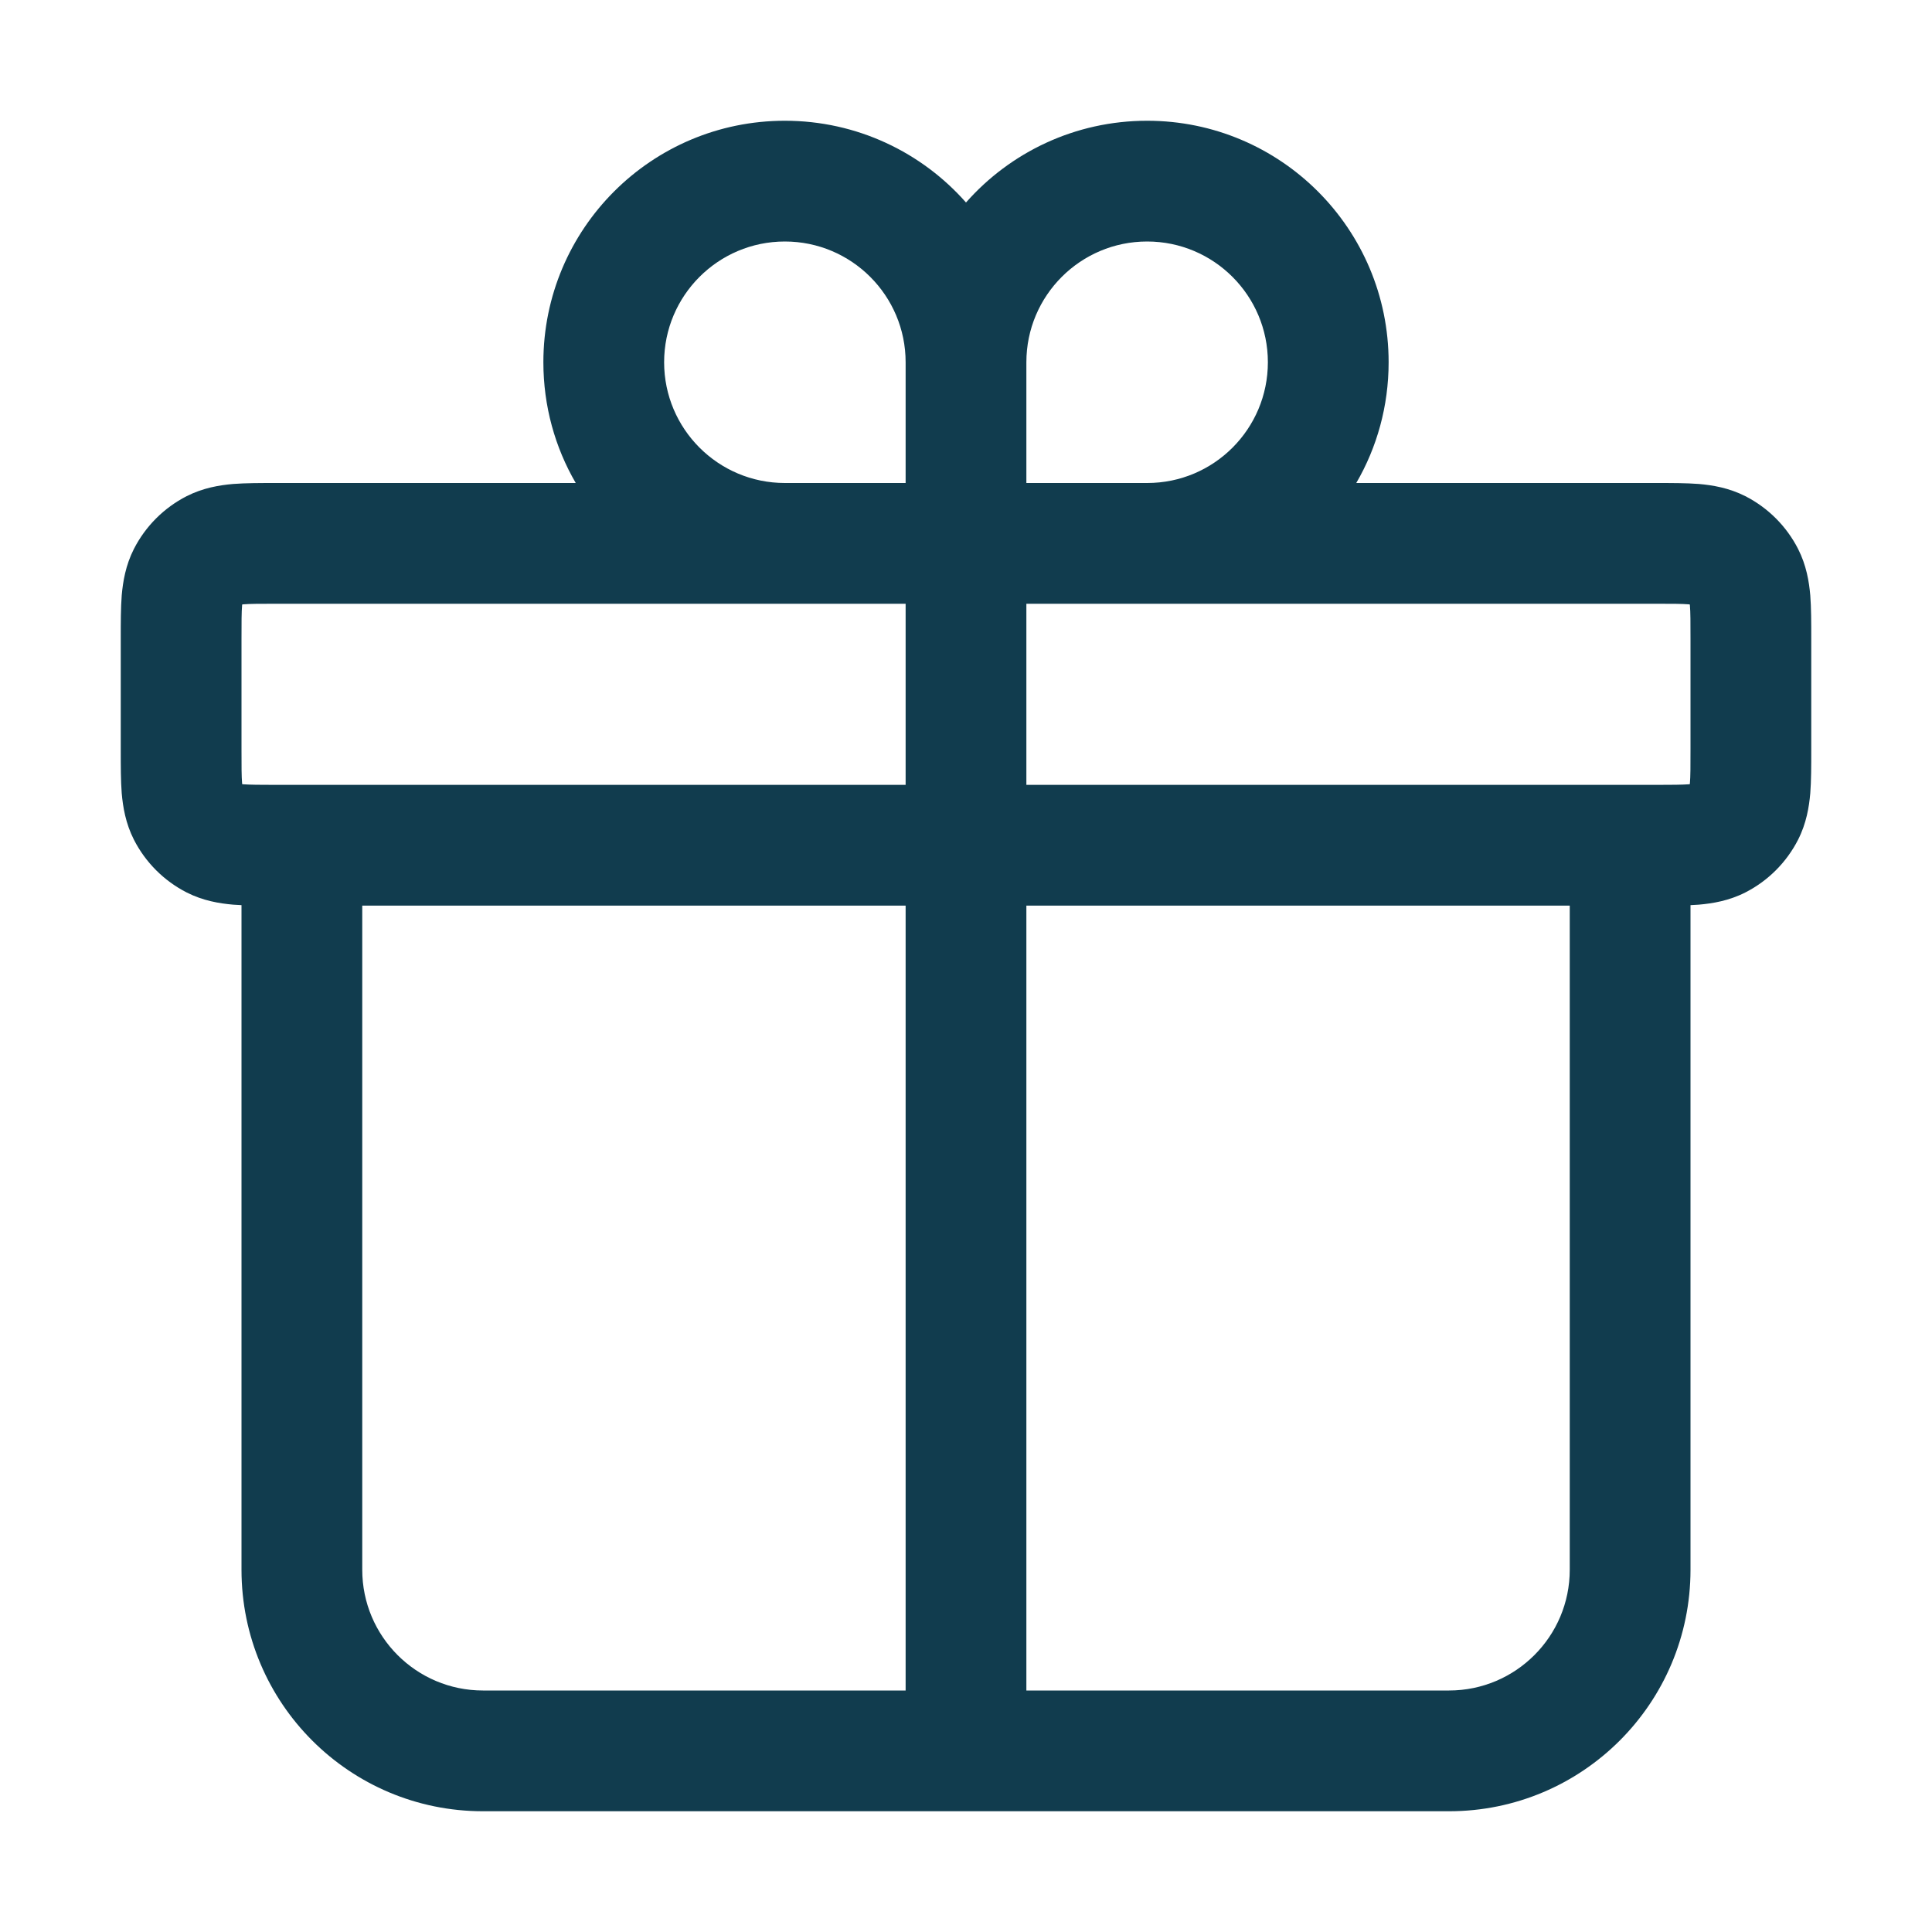 <svg width="16" height="16" viewBox="0 0 16 16" fill="none" xmlns="http://www.w3.org/2000/svg">
<g id="giftis">
<path id="Union" fill-rule="evenodd" clip-rule="evenodd" d="M9.501 4L9.5 4H8.5V3C8.5 2.448 8.948 2 9.5 2C10.052 2 10.5 2.448 10.5 3C10.5 3.552 10.053 4 9.501 4ZM2.3 4L4.768 4C4.597 3.706 4.5 3.364 4.5 3C4.5 1.895 5.395 1 6.5 1C7.097 1 7.634 1.262 8 1.677C8.366 1.262 8.903 1 9.5 1C10.605 1 11.5 1.895 11.5 3C11.5 3.364 11.403 3.706 11.232 4L13.716 4H13.716C13.842 4 13.965 4 14.069 4.008C14.183 4.018 14.318 4.04 14.454 4.109C14.642 4.205 14.795 4.358 14.891 4.546C14.96 4.682 14.982 4.817 14.992 4.931C15 5.035 15 5.158 15 5.284V5.284V5.284V5.284V5.284V6.216V6.216V6.216V6.216V6.216C15 6.342 15 6.465 14.992 6.569C14.982 6.683 14.96 6.818 14.891 6.954C14.795 7.142 14.642 7.295 14.454 7.391C14.318 7.46 14.183 7.482 14.069 7.492C14.047 7.493 14.024 7.495 14 7.496V13C14 14.105 13.105 15 12 15H4C2.895 15 2 14.105 2 13V7.496C1.976 7.495 1.953 7.493 1.931 7.492C1.817 7.482 1.682 7.46 1.546 7.391C1.358 7.295 1.205 7.142 1.109 6.954C1.04 6.818 1.018 6.683 1.008 6.569C1 6.465 1 6.342 1 6.216V6.216L1 6.2V5.3L1 5.284V5.284C1 5.158 1 5.035 1.008 4.931C1.018 4.817 1.04 4.682 1.109 4.546C1.205 4.358 1.358 4.205 1.546 4.109C1.682 4.04 1.817 4.018 1.931 4.008C2.035 4 2.158 4 2.284 4H2.284L2.3 4ZM7.5 4H6.5C5.948 4 5.5 3.552 5.5 3C5.5 2.448 5.948 2 6.5 2C7.052 2 7.5 2.448 7.5 3V4ZM3 13V7.5H7.5V14H4C3.448 14 3 13.552 3 13ZM8.5 14H12C12.552 14 13 13.552 13 13V7.5H8.5V14ZM8.5 6.5H13.712C13.853 6.5 13.931 6.499 13.988 6.495L13.994 6.494L13.995 6.488C14 6.429 14 6.348 14 6.2V5.3C14 5.152 14 5.071 13.995 5.012L13.994 5.006L13.988 5.005C13.929 5 13.848 5 13.7 5H8.5V6.5ZM7.5 5H2.3C2.152 5 2.071 5 2.012 5.005L2.006 5.006L2.005 5.012C2 5.071 2 5.152 2 5.3V6.2C2 6.348 2 6.429 2.005 6.488L2.006 6.494L2.012 6.495C2.069 6.499 2.147 6.5 2.288 6.5H7.5V5Z" fill="#113C4E"/>
</g>
</svg>
